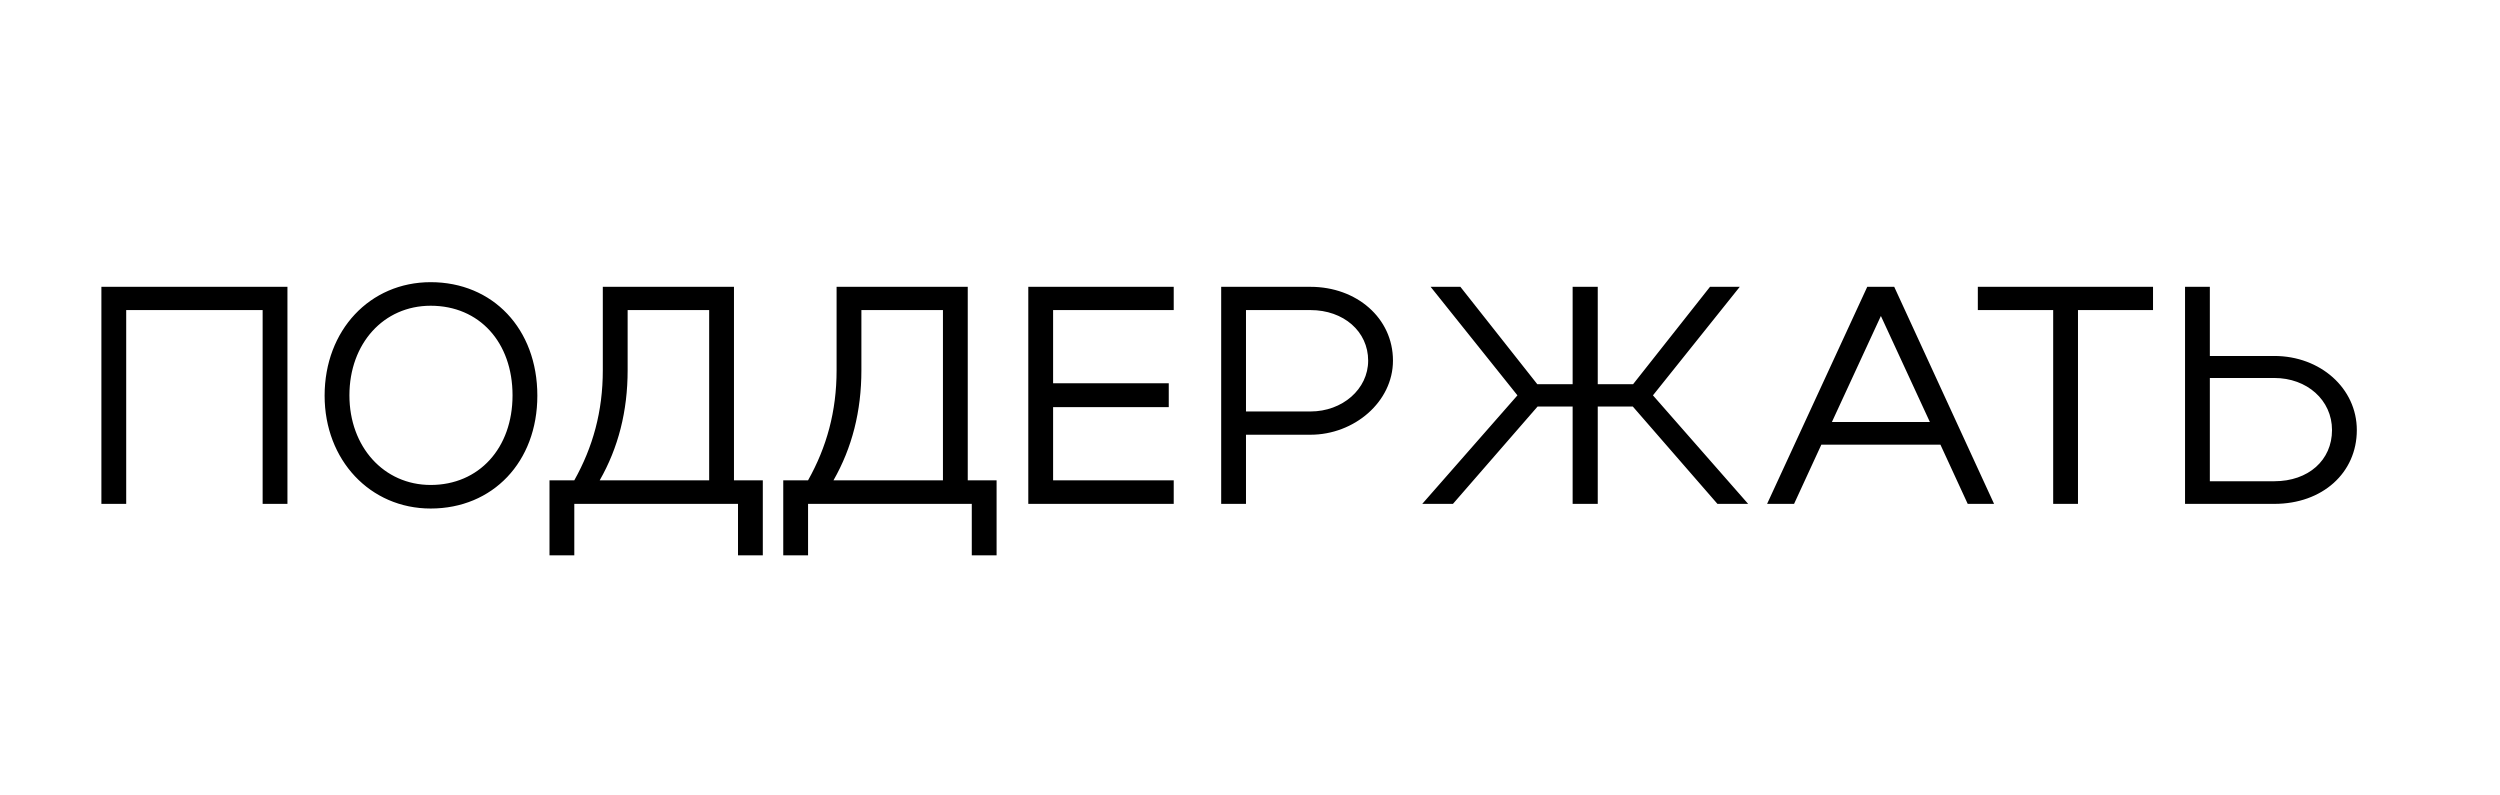 <?xml version="1.0" encoding="UTF-8"?> <svg xmlns="http://www.w3.org/2000/svg" width="129" height="41" viewBox="0 0 129 41" fill="none"><path d="M5.232 14.8H14.832V26H13.552V16H6.512V26H5.232V14.8ZM16.75 20.416C16.75 17.04 19.087 14.56 22.223 14.56C25.422 14.56 27.727 16.96 27.727 20.416C27.727 23.84 25.422 26.24 22.223 26.24C19.102 26.24 16.75 23.744 16.75 20.416ZM18.03 20.4C18.03 23.056 19.806 25.024 22.223 25.024C24.718 25.024 26.447 23.12 26.447 20.4C26.447 17.664 24.735 15.776 22.223 15.776C19.791 15.776 18.03 17.728 18.03 20.4ZM28.354 24.784H29.634C30.593 23.072 31.105 21.232 31.105 19.104V14.8H37.873V24.784H39.361V28.656H38.081V26H29.634V28.656H28.354V24.784ZM30.945 24.784H36.593V16H32.386V19.104C32.386 21.216 31.905 23.104 30.945 24.784ZM40.416 24.784H41.696C42.656 23.072 43.168 21.232 43.168 19.104V14.8H49.936V24.784H51.424V28.656H50.144V26H41.696V28.656H40.416V24.784ZM43.008 24.784H48.656V16H44.448V19.104C44.448 21.216 43.968 23.104 43.008 24.784ZM53.06 26V14.8H60.564V16H54.34V19.776H60.308V21.008H54.34V24.784H60.564V26H53.06ZM63.013 26V14.8H67.621C69.989 14.8 71.877 16.4 71.877 18.608C71.877 20.736 69.877 22.432 67.621 22.432H64.293V26H63.013ZM70.597 18.608C70.597 17.104 69.333 16 67.621 16H64.293V21.232H67.621C69.269 21.232 70.597 20.08 70.597 18.608ZM82.444 20.976V26H81.148V20.976H79.34L74.972 26H73.388L78.3 20.4L73.82 14.8H75.356L79.324 19.824H81.148V14.8H82.444V19.824H84.268L88.236 14.8H89.772L85.292 20.4L90.204 26H88.62L84.252 20.976H82.444ZM91.182 26L96.35 14.8H97.742L102.894 26H101.534L100.126 22.944H93.982L92.574 26H91.182ZM94.526 21.776H99.582L97.054 16.304L94.526 21.776ZM105.944 26V16H102.056V14.8H111.096V16H107.224V26H105.944ZM112.748 14.8H114.028V18.368H117.356C119.724 18.368 121.612 20.032 121.612 22.192C121.612 24.4 119.836 26 117.356 26H112.748V14.8ZM120.332 22.192C120.332 20.64 119.036 19.504 117.356 19.504H114.028V24.832H117.356C119.116 24.832 120.332 23.744 120.332 22.192Z" fill="black"></path></svg> 